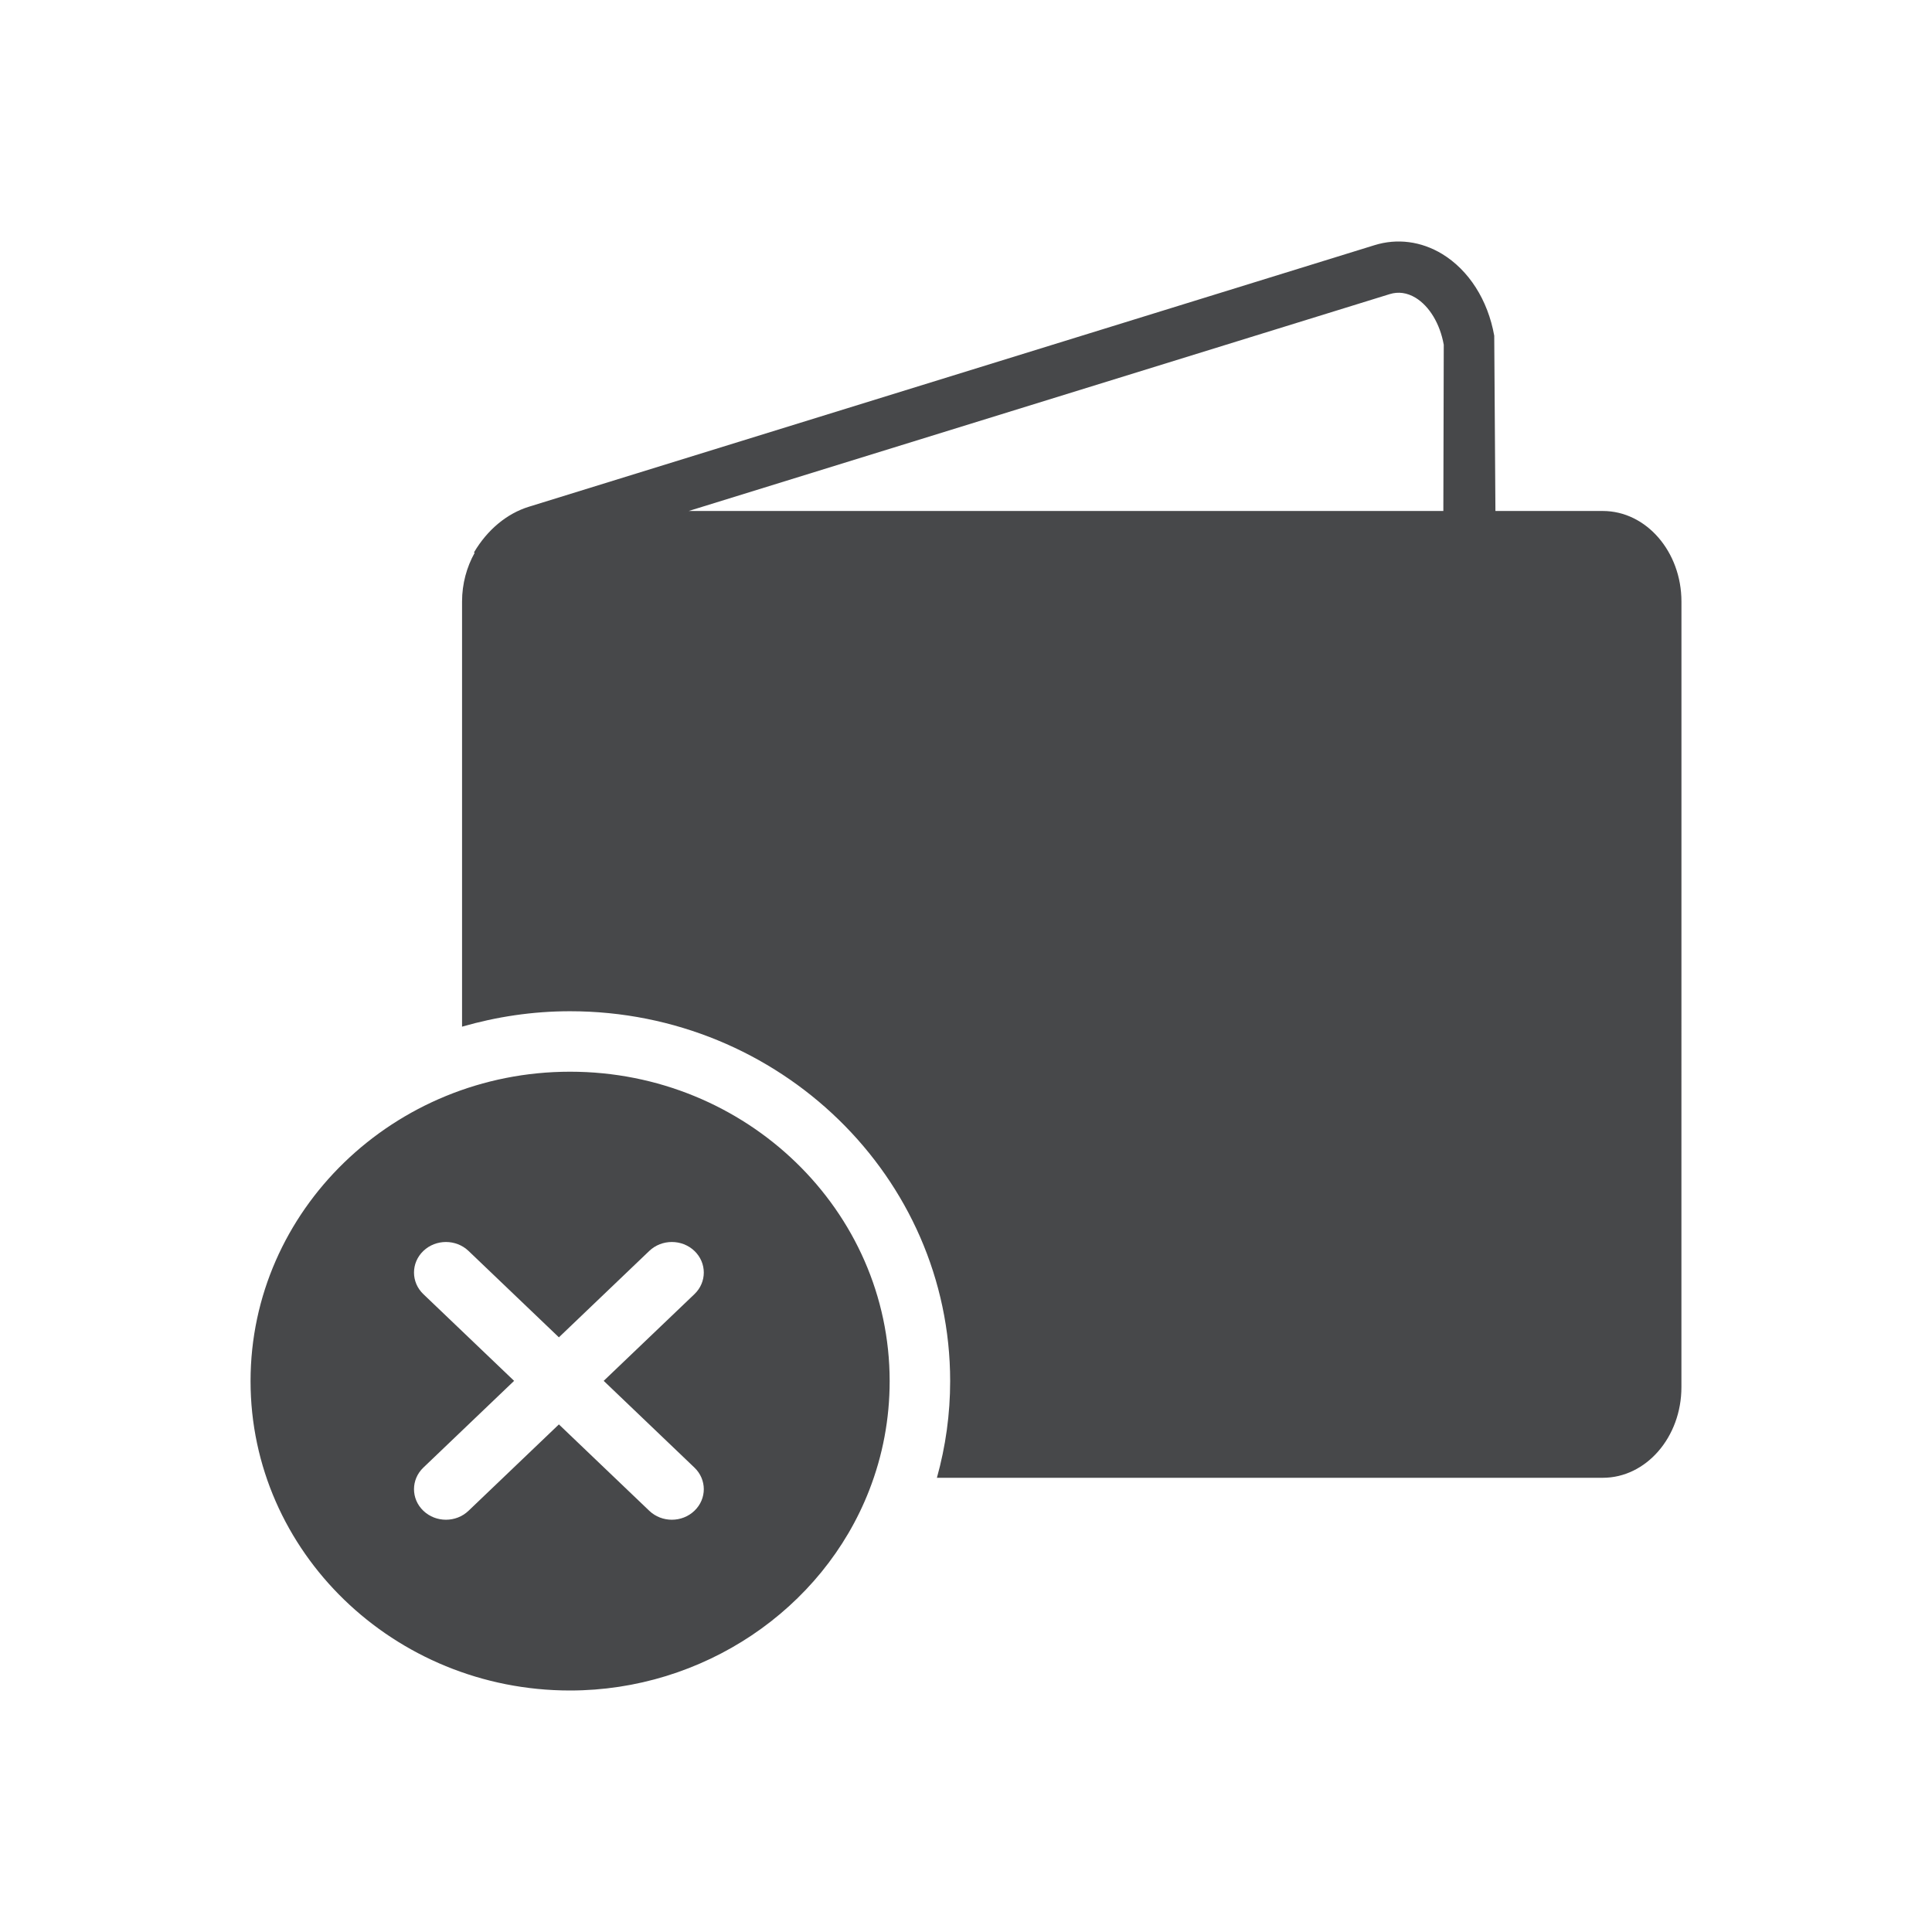 <svg width="70" height="70" viewBox="0 0 70 70" fill="none" xmlns="http://www.w3.org/2000/svg">
<path fill-rule="evenodd" clip-rule="evenodd" d="M32.234 50.04C32.234 43.859 27.04 38.83 20.655 38.83C14.271 38.83 9.078 43.859 9.078 50.04C9.078 56.221 14.27 61.25 20.655 61.25C25.448 61.25 29.803 58.335 31.493 53.995C31.985 52.734 32.234 51.403 32.234 50.04ZM52.251 9.201C51.493 8.742 50.622 8.628 49.802 8.883L19.166 18.359C18.365 18.605 17.656 19.195 17.172 20.017L17.196 20.032C16.912 20.543 16.741 21.146 16.741 21.797V37.198C17.983 36.84 19.294 36.639 20.653 36.639C28.248 36.639 34.426 42.651 34.426 50.04C34.426 51.234 34.263 52.406 33.946 53.543H58.072C59.643 53.543 60.921 52.069 60.921 50.26V43.028L60.922 29.252V21.797C60.922 19.987 59.644 18.514 58.073 18.514H54.182L54.139 12.163C53.908 10.867 53.218 9.79 52.251 9.201ZM50.354 10.656C50.666 10.56 50.981 10.604 51.288 10.788C51.791 11.095 52.174 11.73 52.31 12.491L52.295 18.514H24.953L50.354 10.656ZM25.161 46.889C25.613 46.457 25.613 45.757 25.161 45.324C24.709 44.892 23.976 44.892 23.524 45.324L20.25 48.454L16.976 45.324C16.524 44.892 15.791 44.892 15.339 45.324C14.887 45.757 14.887 46.457 15.339 46.889L18.627 50.031L15.339 53.174C14.887 53.606 14.887 54.306 15.339 54.738C15.791 55.171 16.524 55.171 16.976 54.738L20.25 51.609L23.524 54.738C23.976 55.171 24.709 55.171 25.161 54.738C25.613 54.306 25.613 53.606 25.161 53.174L21.873 50.031L25.161 46.889Z" fill="#47484A"/>
</svg>
